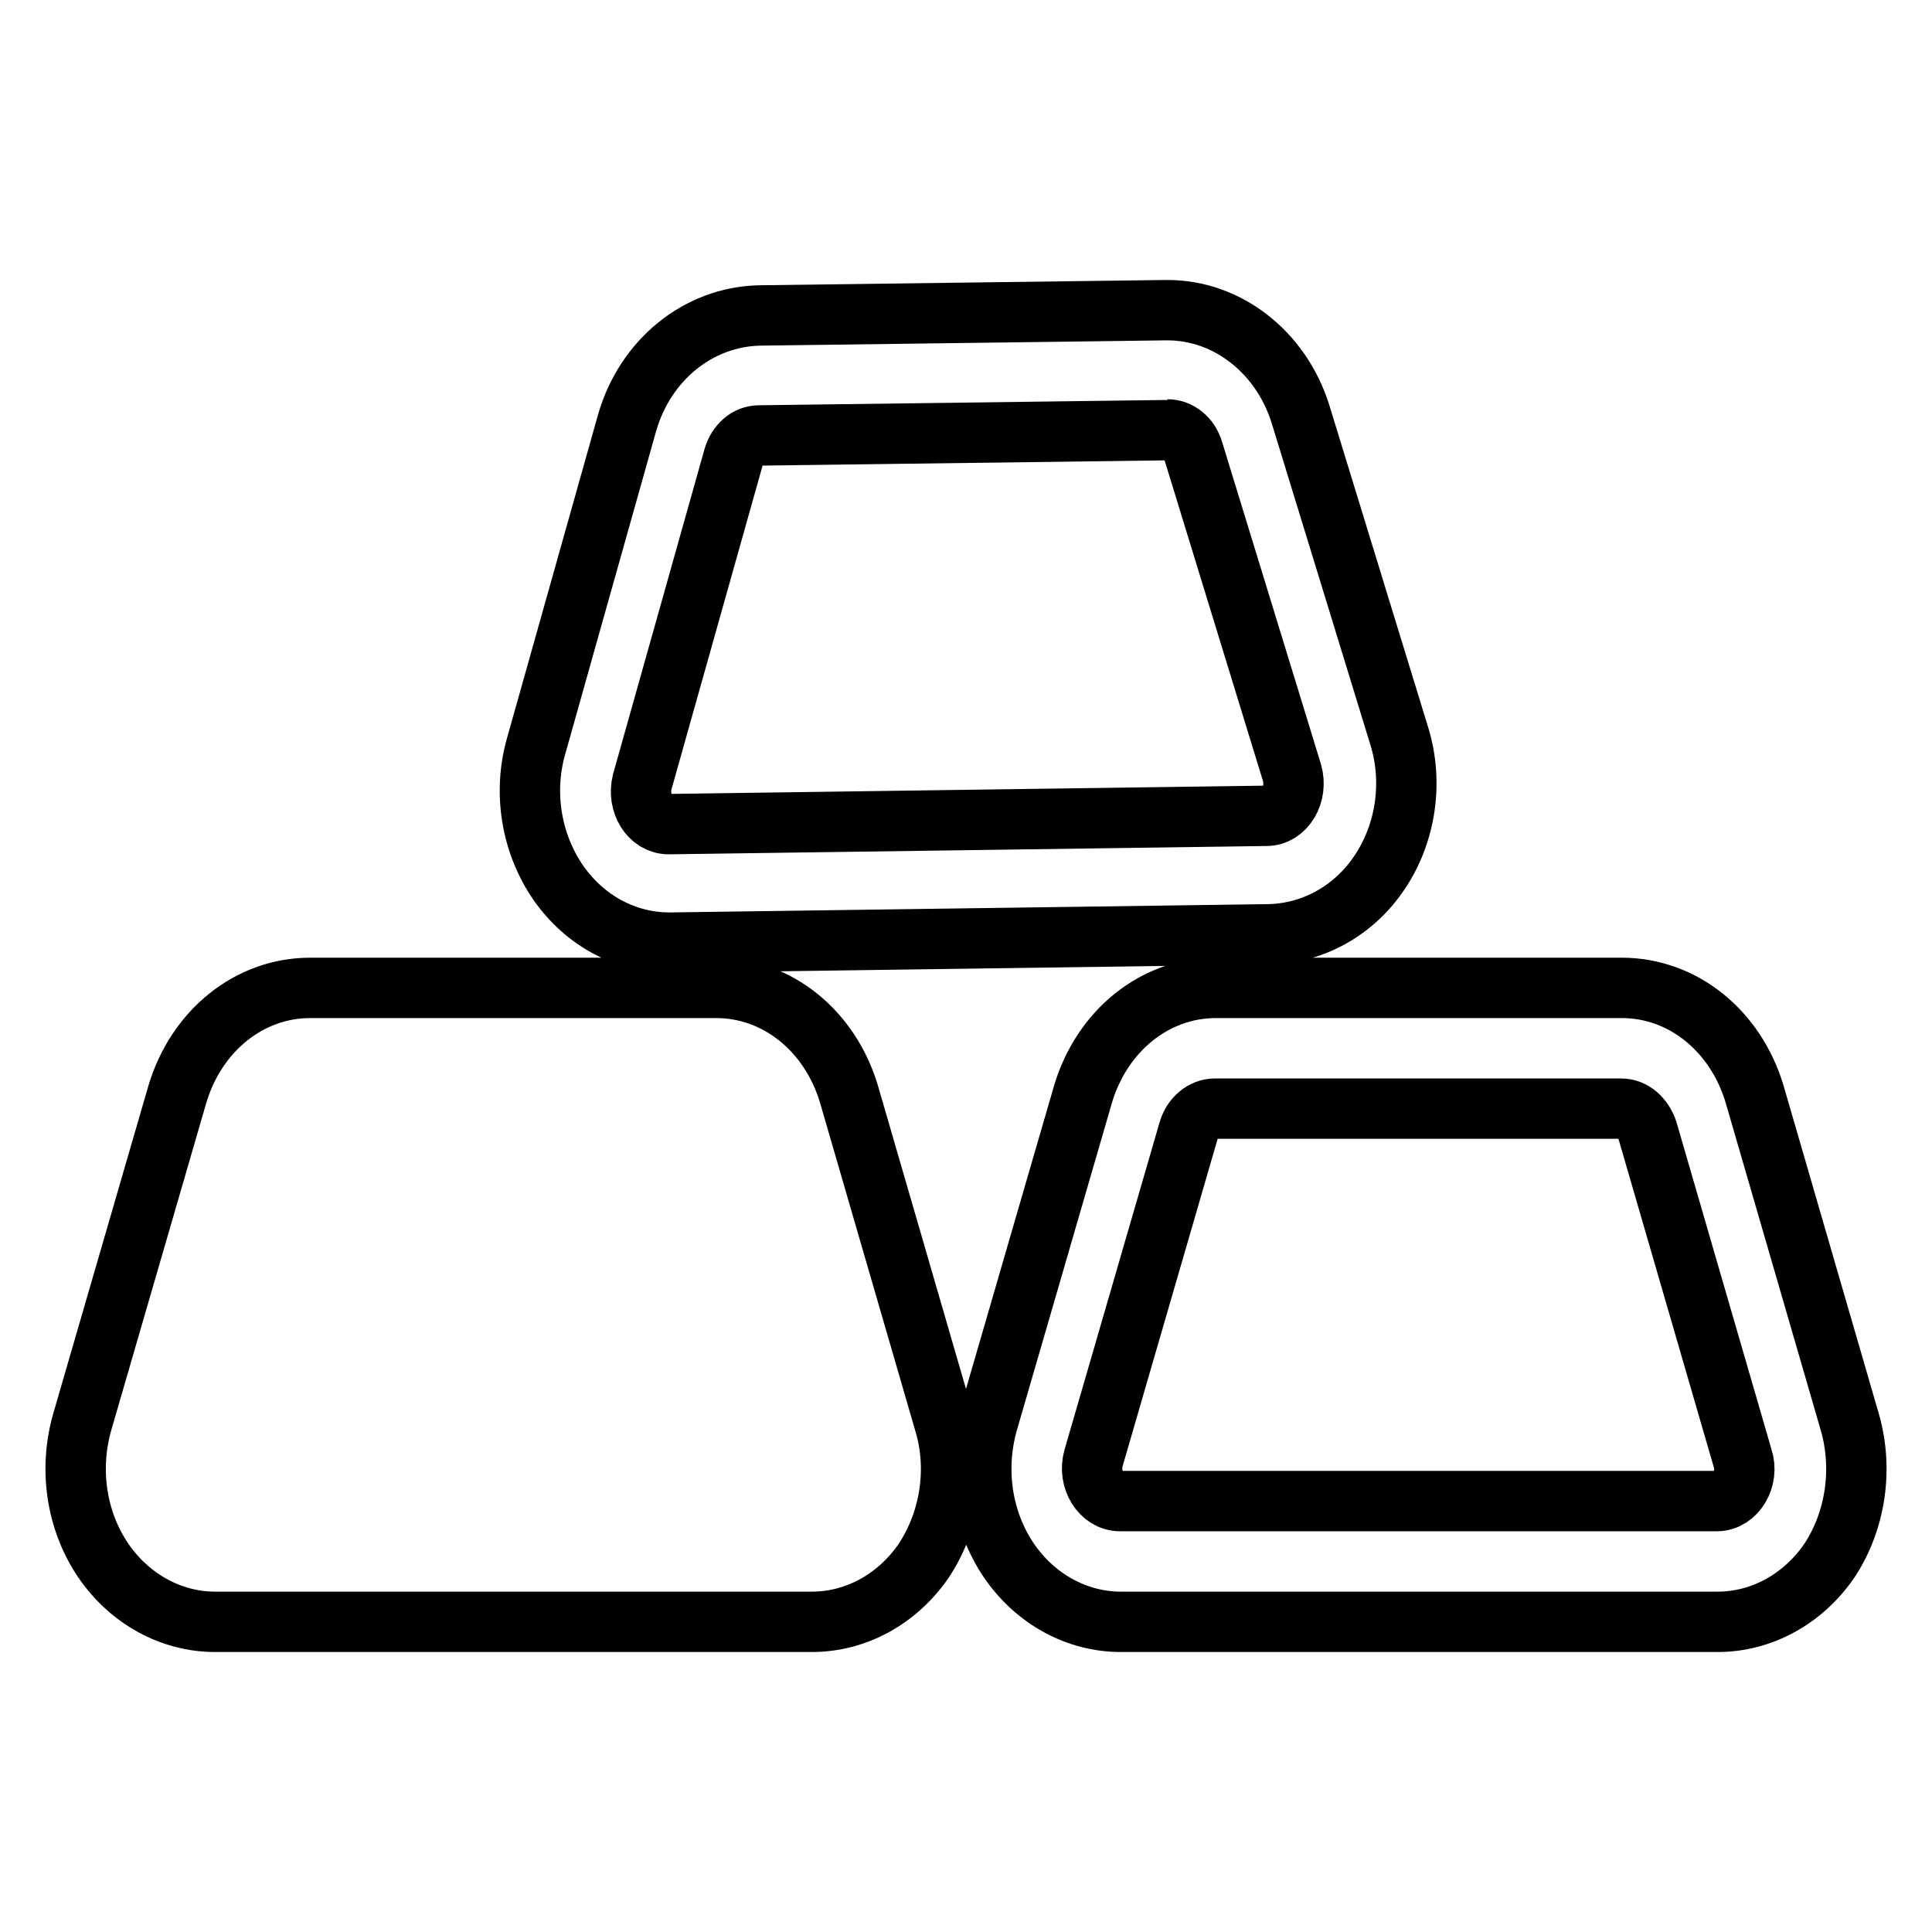 <?xml version="1.0" encoding="utf-8"?>
<!-- Svg Vector Icons : http://www.onlinewebfonts.com/icon -->
<!DOCTYPE svg PUBLIC "-//W3C//DTD SVG 1.1//EN" "http://www.w3.org/Graphics/SVG/1.1/DTD/svg11.dtd">
<svg version="1.1" xmlns="http://www.w3.org/2000/svg" xmlns:xlink="http://www.w3.org/1999/xlink" x="0px" y="0px" viewBox="0 0 256 256" enable-background="new 0 0 256 256" xml:space="preserve">
<g> <path stroke-width="8" fill-opacity="0" stroke="#000000"  d="M154.7,56.9c1.5,0,2.9,1.1,3.4,2.8l13.1,42.7c0.8,2.8-0.9,5.7-3.4,5.7l-79.1,1.1h-0.1 c-2.5,0-4.2-2.8-3.5-5.6l12.1-43c0.5-1.7,1.8-2.9,3.4-2.9l53.8-0.7H154.7 M154.7,41.1h-0.3l-53.8,0.7C92.5,42,85.5,47.7,83.1,56 L71,99c-1.7,6.1-0.6,12.8,3,18c3.5,5,8.9,7.9,14.7,7.9H89l79.1-1.1c5.8-0.1,11.3-3.1,14.7-8.2c3.5-5.2,4.5-12,2.6-18.1l-13.1-42.7 C169.7,46.6,162.6,41.1,154.7,41.1z M125.1,188.4l-12.6-43.4c-2.5-8.4-9.5-14.1-17.6-14.1H41.1c-8.1,0-15.1,5.7-17.6,14.1 l-12.6,43.4c-1.8,6.3-0.8,13.1,2.8,18.4c3.5,5.1,9,8.1,14.8,8.1h79.1c5.8,0,11.3-3,14.8-8.1C125.9,201.5,127,194.6,125.1,188.4z  M245.1,188.4l-12.6-43.4c-2.5-8.4-9.5-14.1-17.6-14.1h-53.8c-8.1,0-15.1,5.7-17.6,14.1l-12.6,43.4c-1.8,6.3-0.8,13.1,2.8,18.4 c3.5,5.1,9,8.1,14.8,8.1h79.1c5.8,0,11.3-3,14.8-8.1C245.9,201.5,246.9,194.6,245.1,188.4z M227.5,198.9h-79.1 c-2.5,0-4.3-2.9-3.5-5.7l12.6-43.4c0.5-1.7,1.9-2.9,3.5-2.9h53.8c1.6,0,2.9,1.2,3.5,2.9l12.6,43.4 C231.8,195.9,230,198.9,227.5,198.9L227.5,198.9z"/></g>
</svg>